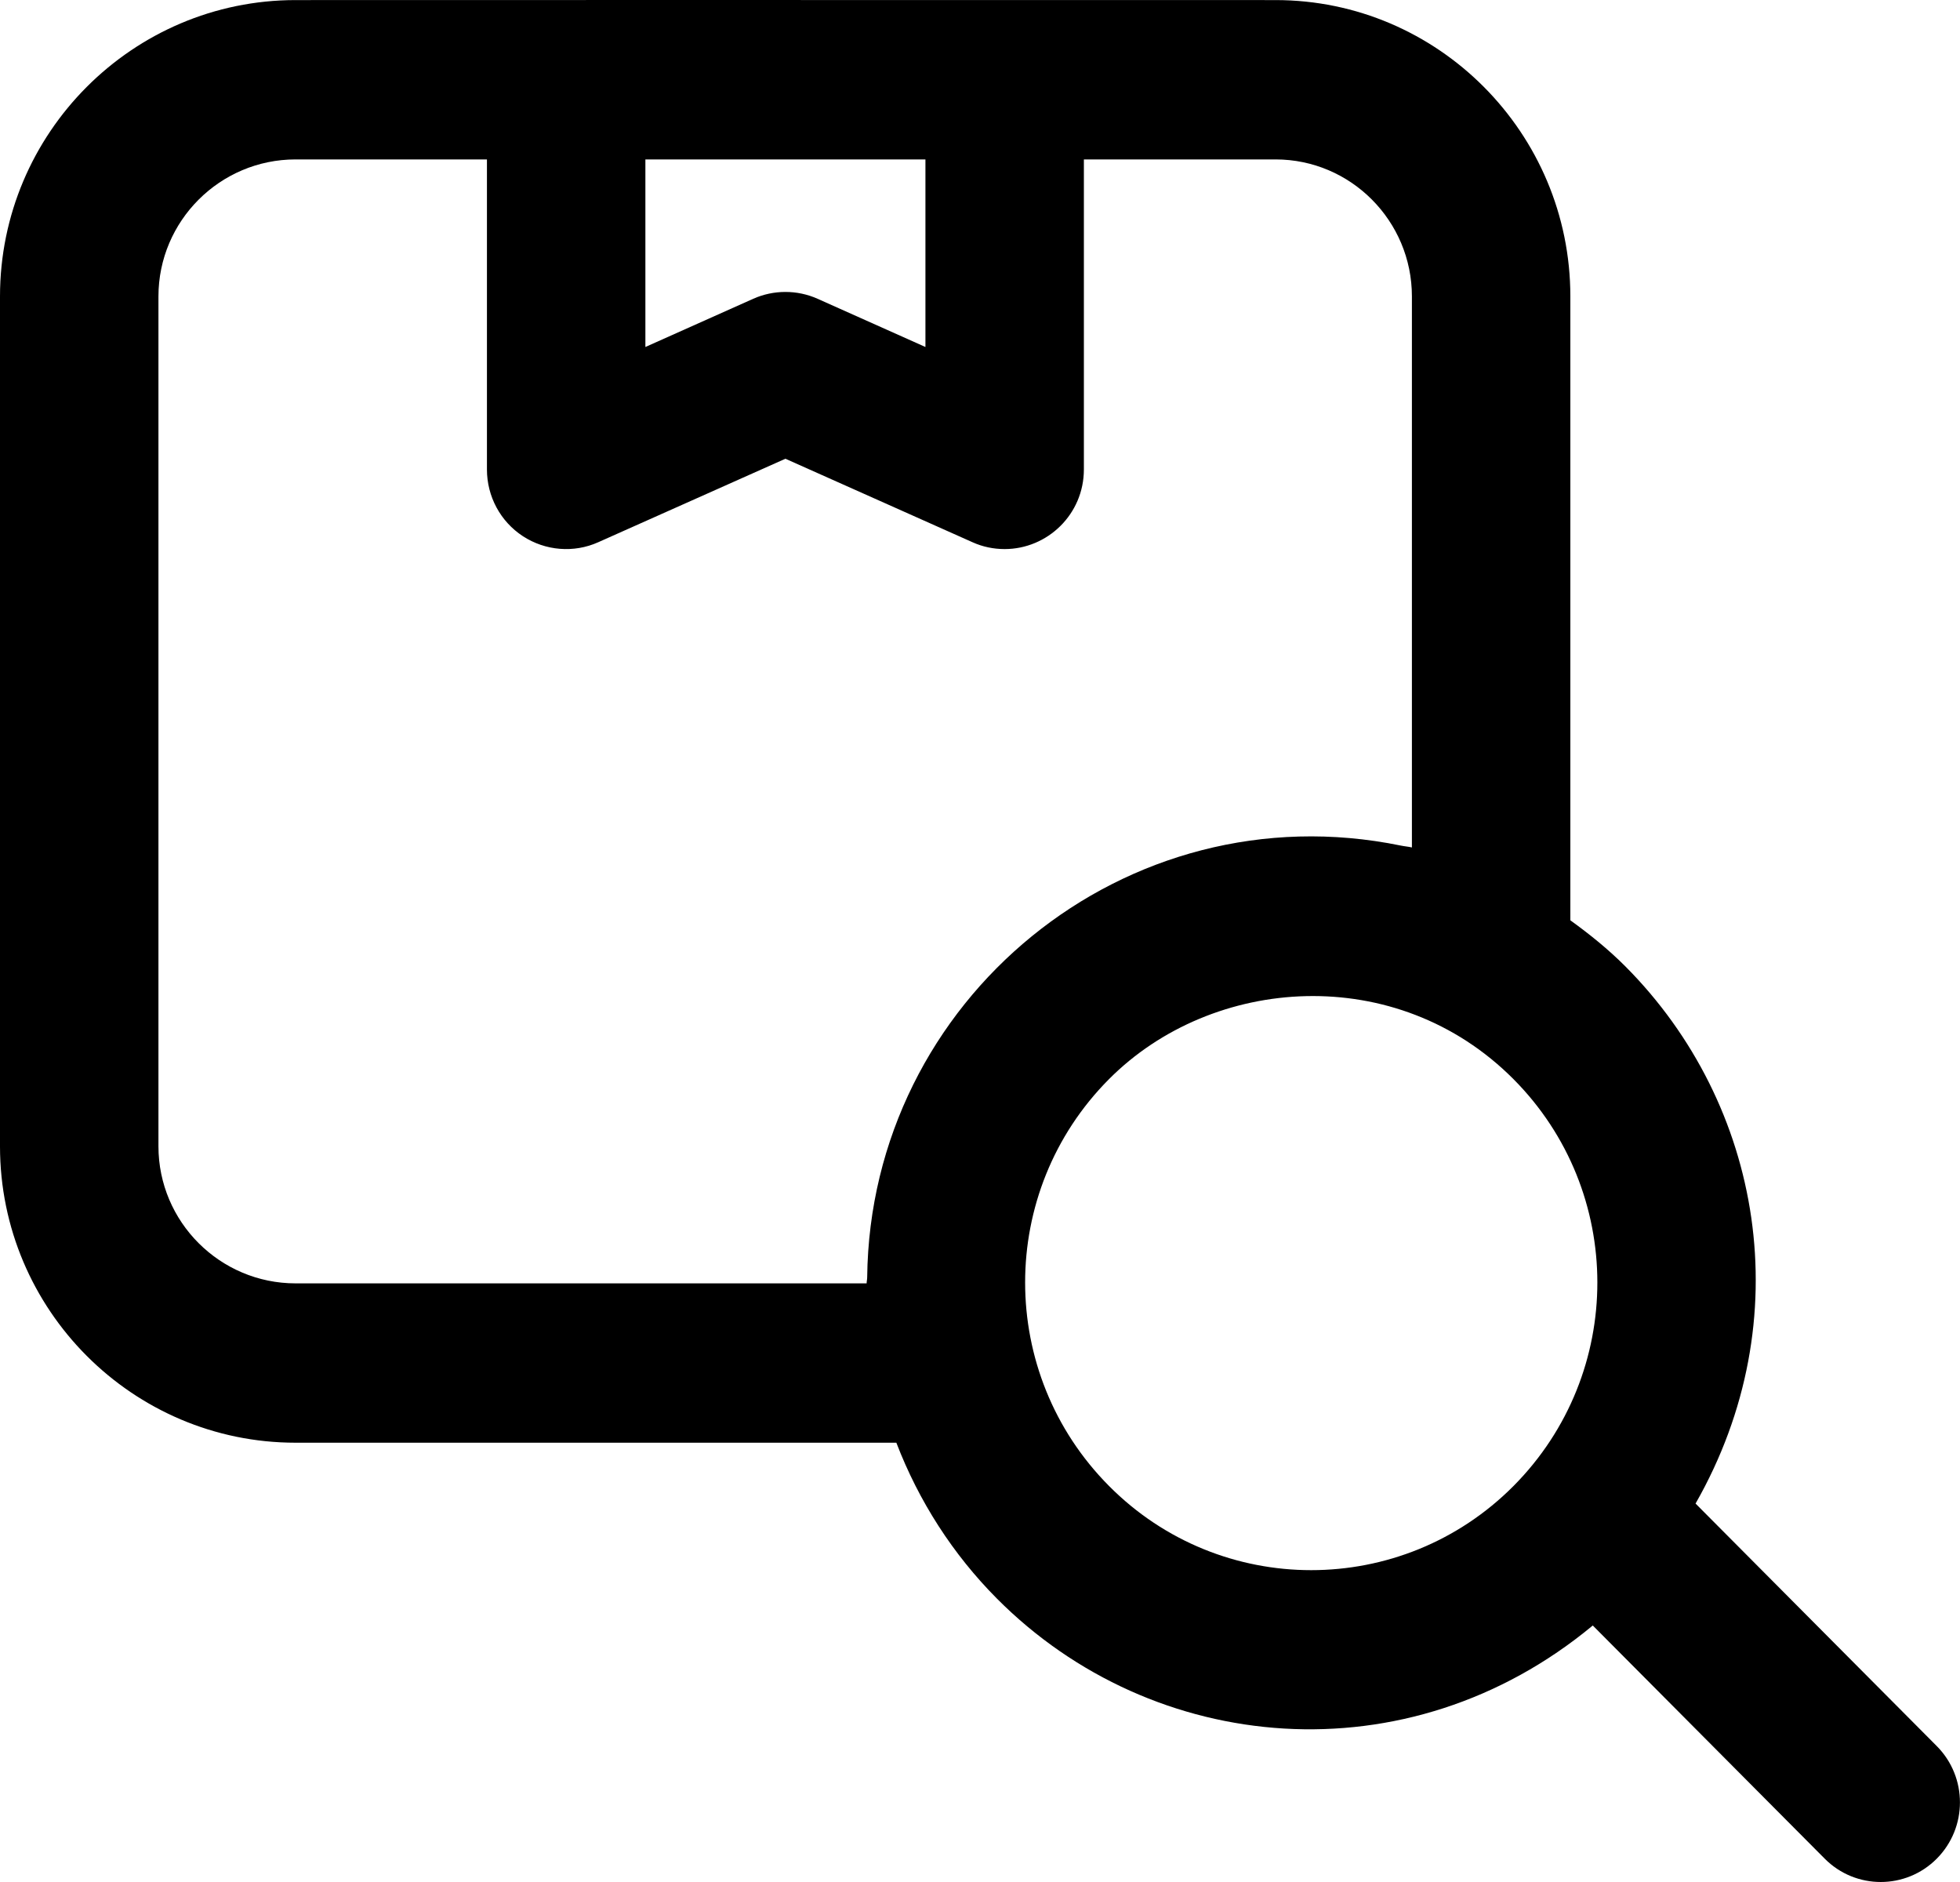 <svg width="25" height="24" viewBox="0 0 25 24" fill="none" xmlns="http://www.w3.org/2000/svg">
<g clip-path="url(#clip0_210_404)">
<path d="M21.627 19.174C22.966 16.828 22.481 14.082 20.734 12.326C20.515 12.106 20.276 11.914 20.03 11.736V3.78C20.03 1.696 18.343 0.001 16.27 0.001C-1.497 -0.001 14.263 0.001 3.77 0.001C1.692 0.001 0 1.696 0 3.78V14.619C0 16.703 1.692 18.398 3.77 18.398H11.433C11.719 19.143 12.153 19.82 12.716 20.386C14.709 22.39 17.956 22.687 20.316 20.729L23.275 23.703C23.669 24.099 24.309 24.099 24.703 23.703C25.098 23.306 25.098 22.663 24.703 22.266L21.627 19.174H21.627ZM8.232 2.033H11.804V4.425L10.428 3.81C10.168 3.694 9.868 3.694 9.608 3.81L8.232 4.425V2.033ZM3.77 16.366C2.806 16.366 2.021 15.582 2.021 14.618V3.78C2.021 2.817 2.806 2.033 3.77 2.033H6.211V5.987C6.211 6.331 6.383 6.651 6.67 6.838C6.957 7.025 7.32 7.054 7.63 6.915L10.018 5.85L12.405 6.915C12.535 6.974 12.675 7.002 12.814 7.002C13.36 7.002 13.825 6.559 13.825 5.986V2.033H16.27C17.229 2.033 18.009 2.817 18.009 3.78V10.807C17.962 10.796 17.914 10.793 17.867 10.783C14.359 10.064 11.099 12.747 11.061 16.29C11.061 16.316 11.054 16.34 11.054 16.366H3.77ZM14.146 18.95C12.72 17.516 12.718 15.196 14.145 13.762C15.464 12.436 17.814 12.264 19.305 13.762C20.729 15.194 20.733 17.512 19.305 18.95C17.88 20.382 15.566 20.38 14.146 18.95Z" fill="black"/>
</g>
<defs>
<clipPath id="clip0_210_404">
<rect width="25" height="24" fill="white"/>
</clipPath>
</defs>
</svg>
